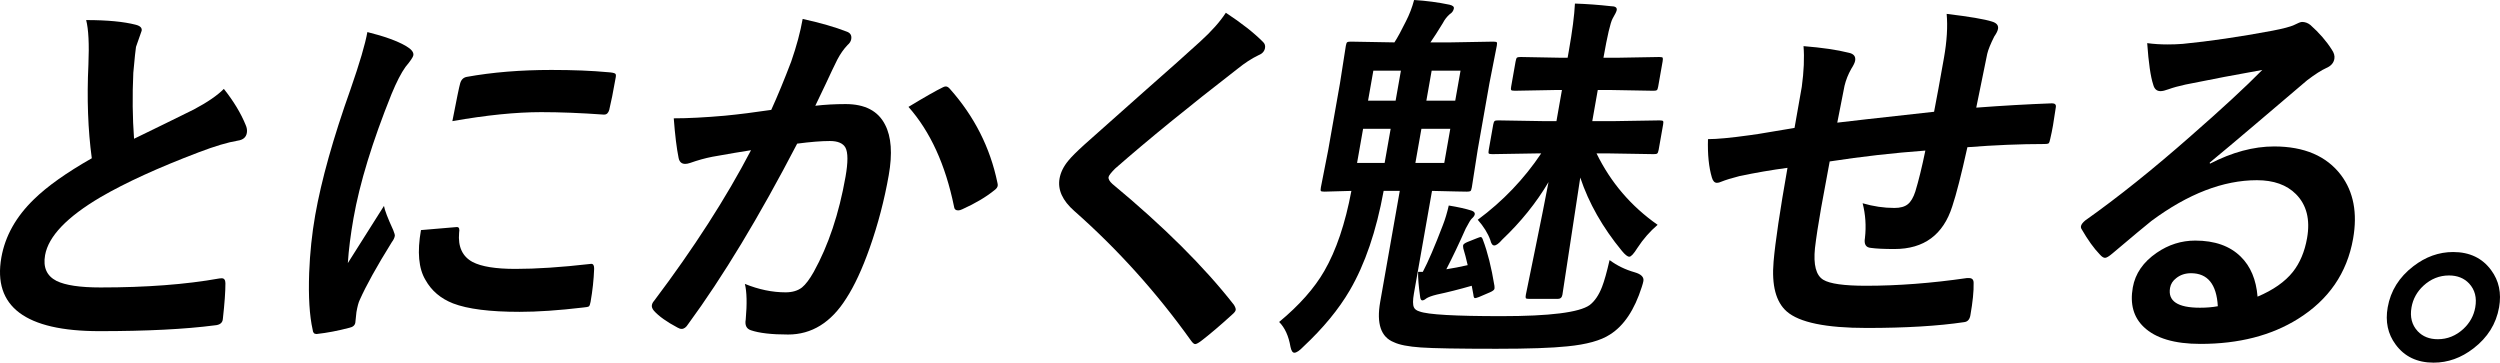 <?xml version="1.0" encoding="UTF-8"?><svg id="b" xmlns="http://www.w3.org/2000/svg" width="874.504" height="126.857" viewBox="0 0 874.504 126.857"><g id="c"><path d="m30.139,7.019c7.347,0,13.131.547,17.355,1.64,1.549.394,2.235,1.093,2.058,2.099l-1.979,5.641c-.154.875-.467,3.893-.94,9.052-.37,8.046-.283,15.742.258,23.088,2.921-1.443,6.509-3.191,10.764-5.248,4.884-2.404,8.26-4.067,10.128-4.985,4.776-2.536,8.282-4.941,10.52-7.215,3.399,4.286,5.938,8.484,7.619,12.594.442.962.583,1.902.421,2.82-.27,1.532-1.325,2.427-3.164,2.689-3.469.569-8.014,1.925-13.639,4.067-14.155,5.379-25.593,10.604-34.315,15.677-11.809,6.953-18.294,13.731-19.458,20.334-.748,4.242.581,7.238,3.991,8.986,3.097,1.531,8.231,2.295,15.403,2.295,15.961,0,29.811-1.049,41.551-3.148.357-.043.645-.065.864-.065.83,0,1.254.568,1.273,1.705.016,2.886-.285,7.062-.898,12.528-.107,1.356-1.047,2.099-2.82,2.23-10.428,1.355-23.885,2.033-40.37,2.033-25.888,0-37.316-8.592-34.286-25.778,1.318-7.478,5.115-14.255,11.391-20.334,4.649-4.547,11.397-9.335,20.243-14.365-1.347-9.97-1.741-20.88-1.182-32.731.303-7.171.04-12.375-.79-15.611Z"/><path d="m128.51,11.217c5.991,1.487,10.512,3.126,13.563,4.919,1.862,1.093,2.701,2.165,2.516,3.214-.116.656-1.033,2.012-2.751,4.067-1.508,2.099-3.137,5.27-4.891,9.511-6.698,16.661-11.13,31.136-13.297,43.423-1.011,5.729-1.67,10.954-1.978,15.677,8.421-13.293,12.637-19.962,12.645-20.006.226,1.443,1.303,4.264,3.23,8.461.427,1.05.613,1.728.56,2.034-.124.7-.469,1.421-1.037,2.164-5.25,8.44-8.999,15.196-11.249,20.269-.408.831-.787,2.23-1.134,4.198l-.396,3.739c-.162.918-.857,1.508-2.084,1.771-3.989,1.049-7.768,1.771-11.336,2.164h-.262c-.744,0-1.157-.503-1.243-1.508-1.104-4.897-1.51-11.522-1.218-19.875.271-6.996.974-13.709,2.107-20.137,2.175-12.332,6.296-27.025,12.364-44.079,3.193-9.183,5.156-15.851,5.889-20.006Zm18.747,69.266l12.385-1.049h.263c.698,0,.929.678.69,2.033-.419,4.854,1.148,8.244,4.701,10.167,3.082,1.619,8.077,2.427,14.986,2.427,7.303,0,15.952-.568,25.948-1.705.312-.043.514-.066.602-.066.699,0,1.032.59,1,1.771-.139,3.761-.555,7.609-1.249,11.544-.154.875-.357,1.4-.606,1.575-.293.175-.973.306-2.037.393-8.531,1.007-15.921,1.509-22.174,1.509-10.408,0-18.171-.984-23.29-2.952-4.335-1.706-7.548-4.438-9.64-8.199-2.404-3.979-2.93-9.795-1.581-17.448Zm10.983-38.109c1.488-7.696,2.394-12.091,2.718-13.185.362-1.312,1.131-2.076,2.307-2.295,8.943-1.617,18.816-2.427,29.617-2.427,7.609,0,14.187.262,19.736.787,1.427.088,2.292.262,2.597.524.231.175.29.59.174,1.247-.902,5.116-1.662,8.92-2.275,11.413-.323,1.094-.902,1.64-1.732,1.64h-.328c-7.946-.568-15.198-.853-21.757-.853-8.834,0-19.186,1.05-31.056,3.149Z"/><path d="m269.785,38.438c2.211-4.854,4.54-10.495,6.986-16.923,1.866-5.378,3.2-10.341,4.002-14.89,6.312,1.4,11.411,2.865,15.295,4.395,1.366.438,1.93,1.334,1.69,2.689-.131.744-.557,1.421-1.277,2.034-1.339,1.4-2.538,3.105-3.591,5.116-1.01,2.012-2.364,4.854-4.062,8.527-1.601,3.368-2.812,5.904-3.637,7.609,3.349-.394,6.881-.59,10.599-.59,6.777,0,11.382,2.405,13.813,7.215,2.189,4.198,2.618,10.08,1.284,17.645-1.534,8.702-3.748,17.164-6.641,25.384-2.623,7.435-5.374,13.359-8.251,17.776-5.285,8.396-12.06,12.594-20.324,12.594-5.772,0-10.122-.503-13.049-1.509-1.525-.525-2.114-1.771-1.768-3.739.489-5.51.392-9.664-.295-12.463,4.857,1.968,9.603,2.952,14.238,2.952,2.361,0,4.276-.568,5.745-1.706,1.278-1.049,2.646-2.863,4.108-5.444,5.132-9.27,8.836-20.355,11.111-33.255.902-5.117.892-8.527-.032-10.233-.868-1.53-2.678-2.296-5.433-2.296-2.975,0-6.789.307-11.444.918-13.301,25.581-26.022,46.637-38.163,63.166-.674,1.092-1.427,1.64-2.257,1.64-.438,0-.913-.153-1.428-.458-3.801-2.011-6.558-3.979-8.273-5.904-.576-.699-.81-1.355-.702-1.968.093-.525.355-1.027.791-1.509,13.872-18.409,25.167-35.966,33.885-52.671-3.146.482-7.654,1.246-13.524,2.295-2.49.482-5.088,1.203-7.794,2.165-.651.22-1.217.328-1.697.328-1.269,0-2.041-.699-2.319-2.099-.683-3.322-1.246-7.937-1.692-13.84,4.94,0,10.898-.305,17.872-.918,4.938-.481,10.349-1.158,16.231-2.034Zm48.003-1.049c5.629-3.411,9.665-5.707,12.103-6.887.336-.174.658-.262.965-.262.48,0,.973.307,1.478.918,8.5,9.577,14.013,20.465,16.542,32.666.133.481.173.875.119,1.181-.092.525-.465,1.028-1.119,1.508-2.96,2.406-6.721,4.636-11.28,6.691-.528.263-1.011.394-1.447.394-.875,0-1.358-.48-1.451-1.443-2.987-14.562-8.29-26.149-15.91-34.764Z"/><path d="m428.805,4.461c5.526,3.63,9.866,7.041,13.02,10.232.599.569.826,1.269.68,2.099-.208,1.181-.993,2.034-2.354,2.558-2.292,1.094-4.712,2.668-7.26,4.723-17.066,13.207-31.339,24.838-42.82,34.896-1.435,1.443-2.198,2.427-2.291,2.951-.123.7.324,1.509,1.343,2.427,17.931,14.868,32.104,28.971,42.522,42.307.473.787.675,1.378.605,1.771-.077.438-.476.963-1.195,1.575-4.272,3.892-7.924,6.996-10.957,9.314-.954.699-1.628,1.049-2.021,1.049s-.871-.393-1.432-1.18c-12.031-16.835-25.652-31.966-40.864-45.391-4.126-3.629-5.842-7.412-5.148-11.348.377-2.142,1.4-4.22,3.066-6.231,1.062-1.312,2.92-3.17,5.575-5.576,4.102-3.673,11.284-10.057,21.546-19.153,7.917-6.953,14.246-12.594,18.989-16.923,3.954-3.584,6.954-6.953,8.996-10.101Z"/><path d="m563.037,90.978c2.589,1.925,5.511,3.345,8.759,4.264,2.289.656,3.311,1.684,3.063,3.083-.085.481-.27,1.159-.555,2.033-2.557,8.047-6.268,13.6-11.137,16.661-3.213,2.099-8.178,3.476-14.896,4.132-5.392.568-13.663.853-24.813.853-13.207,0-22.012-.154-26.419-.459-4.406-.307-7.556-.918-9.45-1.837-4.537-1.793-6.135-6.494-4.793-14.103l6.847-38.831h-5.642c-2.563,14.037-6.509,25.625-11.836,34.765-3.884,6.647-9.282,13.206-16.196,19.678-1.391,1.443-2.458,2.165-3.202,2.165-.612,0-1.061-.679-1.347-2.034-.641-3.804-1.965-6.713-3.972-8.724,7.067-5.859,12.336-11.807,15.805-17.841,4.159-7.215,7.313-16.551,9.465-28.008-2.589.044-4.962.11-7.119.197-1.451.044-2.221.066-2.308.066-.744,0-1.166-.087-1.266-.263-.1-.174-.092-.59.023-1.246l2.576-13.119,4.094-23.22,2.062-13.184c.123-.699.283-1.115.482-1.246.197-.131.625-.197,1.281-.197l14.974.263h.263c1.08-1.661,2.403-4.088,3.973-7.281,1.262-2.448,2.229-4.962,2.904-7.543,4.283.263,8.405.81,12.37,1.64,1.134.262,1.647.7,1.539,1.312-.146.832-.638,1.509-1.473,2.034-.986.875-1.779,1.902-2.38,3.083-.363.569-1.155,1.836-2.376,3.804-.786,1.225-1.439,2.209-1.964,2.952h7.019l14.936-.263c.743,0,1.165.089,1.265.263.1.175.097.569-.011,1.181l-2.588,13.184-4.094,23.22-2.05,13.119c-.131.744-.297,1.181-.494,1.312-.198.131-.625.197-1.281.197-.088,0-1.331-.021-3.728-.066-2.565-.087-5.375-.152-8.426-.197l-6.327,35.879c-.417,2.361-.418,3.98-.003,4.854.278.656.936,1.137,1.976,1.443,2.867,1.093,12.413,1.64,28.637,1.64,16.923,0,27.208-1.29,30.855-3.87,1.77-1.355,3.215-3.477,4.336-6.363.8-2.055,1.678-5.182,2.638-9.379Zm-88.332-33.978h9.643l2.105-11.938h-9.643l-2.105,11.938Zm3.84-21.777h9.643l1.851-10.495h-9.643l-1.851,10.495Zm26.661,21.777l2.105-11.938h-10.102l-2.105,11.938h10.102Zm13.547,26.959c1.613,4.242,2.946,9.577,3.999,16.005.047.481.051.831.012,1.049-.069.394-.602.81-1.598,1.246l-3.831,1.64c-.702.263-1.163.394-1.381.394-.307,0-.496-.416-.567-1.247l-.572-3.083c-4.422,1.269-8.496,2.295-12.219,3.083-1.782.438-3.022.897-3.72,1.377-.515.438-.968.656-1.362.656-.438,0-.698-.502-.783-1.509-.505-3.585-.73-6.406-.673-8.461h1.64c1.833-3.454,4.17-8.898,7.013-16.333.791-2.011,1.481-4.306,2.067-6.887,3.23.524,5.88,1.115,7.952,1.771.864.306,1.246.744,1.146,1.312-.077.438-.428.94-1.053,1.508-.36.307-1.068,1.466-2.121,3.477-2.326,5.247-4.583,9.992-6.774,14.233,2.292-.35,4.781-.83,7.47-1.443-.518-2.273-1.027-4.22-1.528-5.838-.083-.524-.105-.896-.066-1.115.062-.35.542-.721,1.443-1.115l3.457-1.377c.659-.263,1.076-.394,1.25-.394.306,0,.572.351.799,1.05Zm-7.857-59.231h-10.102l-1.851,10.495h10.102l1.851-10.495Zm40.021-23.482c4.086.131,8.274.438,12.563.918,1.53,0,2.215.459,2.053,1.378-.085.481-.565,1.465-1.438,2.951-.772,1.4-1.839,5.969-3.204,13.709h4.657l14.869-.262c.699,0,1.1.088,1.201.262.092.219.081.656-.035,1.312l-1.55,8.79c-.124.7-.285,1.115-.482,1.247-.198.131-.604.197-1.216.197l-14.777-.263h-4.657l-1.92,10.889h7.346l16.183-.263c.698,0,1.12.088,1.265.263.1.175.096.569-.012,1.181l-1.562,8.855c-.131.744-.317,1.181-.559,1.312-.155.131-.56.197-1.215.197l-16.09-.262h-3.869c4.944,10.145,12.068,18.476,21.371,24.991-2.675,2.274-5.029,4.963-7.063,8.068-1.281,2.056-2.227,3.083-2.839,3.083s-1.478-.678-2.593-2.034c-6.736-8.177-11.592-16.727-14.565-25.647l-6.246,40.996c-.169.963-.713,1.443-1.631,1.443h-9.904c-.744,0-1.165-.087-1.266-.262-.1-.175-.096-.568.012-1.181.116-.656,1.236-6.143,3.362-16.464,1.843-8.964,3.366-16.616,4.572-22.957-4.296,7.259-9.701,13.971-16.21,20.137-1.157,1.356-2.087,2.033-2.785,2.033-.613,0-1.069-.633-1.371-1.902-.853-2.361-2.316-4.723-4.392-7.084,8.8-6.515,16.2-14.255,22.198-23.22h-1.049l-16.051.262c-.7,0-1.122-.087-1.266-.262-.1-.175-.092-.591.023-1.247l1.562-8.855c.123-.699.305-1.115.548-1.247.154-.131.559-.197,1.215-.197l15.958.263h4.395l1.92-10.889h-2.165l-14.28.263c-.744,0-1.188-.087-1.332-.263-.1-.174-.096-.568.012-1.181l1.55-8.79c.131-.743.299-1.202.505-1.377.197-.131.646-.196,1.346-.196l14.188.262h2.165l.404-2.295c1.25-7.084,1.966-12.637,2.151-16.661Z"/><path d="m676.545,39.094c.873-4.46,2.027-10.757,3.462-18.891,1.025-5.815,1.337-10.931.935-15.349,8.007.962,13.293,1.859,15.859,2.689,1.621.482,2.323,1.334,2.107,2.558-.123.7-.566,1.597-1.327,2.689-1.287,2.581-2.101,4.592-2.442,6.035-1.154,5.554-2.437,11.829-3.844,18.825,9.262-.699,18.096-1.202,26.503-1.508,1.049,0,1.493.459,1.331,1.377-.43,2.93-.76,5.051-.991,6.362-.285,1.619-.603,3.171-.952,4.657-.154.875-.361,1.421-.618,1.64-.243.131-.713.197-1.412.197-8.396,0-17.382.372-26.958,1.115-2.142,9.665-3.903,16.552-5.283,20.662-3.158,9.97-9.896,14.956-20.216,14.956-3.673,0-6.428-.131-8.261-.394-1.771-.131-2.462-1.29-2.077-3.477.47-4.154.2-8.199-.812-12.135,3.743,1.094,7.451,1.64,11.124,1.64,2.056,0,3.619-.437,4.692-1.312,1.072-.874,1.947-2.361,2.623-4.46,1.137-3.716,2.305-8.483,3.505-14.299-11.254.831-22.409,2.099-33.467,3.804-1.538,8.222-2.533,13.622-2.988,16.202-1.01,5.729-1.73,10.429-2.159,14.102-.597,5.86.37,9.555,2.899,11.085,2.289,1.4,7.282,2.099,14.979,2.099,11.107,0,22.854-.896,35.239-2.689h.787c1.093,0,1.623.59,1.59,1.771.074,2.799-.304,6.559-1.137,11.282-.255,1.443-.983,2.23-2.187,2.362-9.117,1.354-20.475,2.033-34.074,2.033-14.257,0-23.581-1.923-27.974-5.771-3.788-3.323-5.32-9.139-4.598-17.448.582-6.777,2.205-17.71,4.865-32.796-5.554.744-11.146,1.706-16.776,2.886-2.747.7-4.875,1.356-6.381,1.968-.571.262-1.076.394-1.513.394-.831,0-1.423-.612-1.774-1.837-1.074-3.585-1.53-8.068-1.369-13.446,3.148,0,8.018-.459,14.608-1.377,1.474-.174,4.105-.59,7.894-1.246,3.79-.656,6.38-1.093,7.775-1.312l2.533-14.365c.736-5.422.94-10.167.607-14.233,6.51.524,11.753,1.29,15.731,2.295,1.818.351,2.593,1.291,2.323,2.821-.115.656-.566,1.597-1.35,2.82-1.083,1.925-1.867,3.893-2.353,5.904-.252,1.18-.675,3.324-1.265,6.428-.561,2.93-.986,5.095-1.276,6.494,2.686-.35,13.972-1.617,33.861-3.804Z"/><path d="m791.354,24.467c-8.666,1.531-17.625,3.236-26.877,5.116-2.411.525-4.387,1.072-5.931,1.64-1.17.438-2.106.656-2.804.656-1.312,0-2.161-.764-2.547-2.296-.915-2.755-1.614-7.586-2.101-14.496,2.219.306,4.619.458,7.2.458,1.748,0,3.488-.065,5.216-.196,9.388-.918,19.824-2.449,31.311-4.591,3.847-.743,6.416-1.42,7.704-2.034,1.349-.699,2.263-1.049,2.744-1.049,1.05,0,2.015.351,2.897,1.049,3.1,2.755,5.591,5.619,7.472,8.592.804,1.138,1.115,2.23.931,3.28-.255,1.443-1.209,2.515-2.863,3.214-1.662.744-3.881,2.165-6.654,4.264-3.233,2.712-9.227,7.805-17.979,15.283-6.533,5.554-11.897,10.058-16.092,13.512l.062.394c7.793-4.022,15.275-6.035,22.448-6.035,10.537,0,18.344,3.345,23.418,10.036,4.389,5.86,5.793,13.272,4.213,22.236-2.121,12.026-8.56,21.383-19.315,28.074-9.334,5.815-20.691,8.724-34.072,8.724-9.096,0-15.702-1.967-19.818-5.903-3.597-3.411-4.882-8.024-3.856-13.84.856-4.854,3.645-8.898,8.371-12.135,4.13-2.842,8.623-4.263,13.476-4.263,6.821,0,12.132,1.881,15.929,5.641,3.43,3.367,5.385,8.024,5.867,13.971,5.48-2.317,9.598-5.203,12.349-8.658,2.479-3.149,4.136-7.084,4.968-11.807,1.149-6.515-.153-11.653-3.905-15.415-3.234-3.236-7.781-4.854-13.641-4.854-11.764,0-24.058,4.745-36.881,14.234-1.983,1.574-6.546,5.378-13.688,11.413-1.183,1.006-2.036,1.508-2.562,1.508s-1.134-.393-1.825-1.18c-2.072-2.143-4.179-5.072-6.321-8.79-.245-.349-.332-.721-.262-1.115.1-.567.586-1.224,1.462-1.968,11.439-8.089,23.786-17.973,37.041-29.648,10.804-9.445,19.11-17.12,24.918-23.022Zm-15.557,82.647c-.437-7.696-3.562-11.544-9.379-11.544-2.012,0-3.729.568-5.154,1.705-1.211.918-1.937,2.056-2.175,3.411-.817,4.635,2.666,6.953,10.449,6.953,2.317,0,4.403-.174,6.259-.524Z"/><path d="m858.113,88.158c5.772,0,10.208,2.122,13.309,6.362,2.72,3.673,3.64,8.002,2.761,12.987-1.018,5.772-4.005,10.561-8.961,14.365-4.304,3.322-8.947,4.985-13.933,4.985-5.771,0-10.209-2.122-13.308-6.363-2.721-3.673-3.64-8.002-2.761-12.987,1.018-5.772,4.004-10.561,8.961-14.365,4.303-3.323,8.947-4.985,13.932-4.985Zm-1.446,8.199c-3.367,0-6.355,1.204-8.966,3.608-2.251,2.099-3.634,4.614-4.15,7.543-.594,3.368.119,6.143,2.139,8.33,1.769,1.88,4.116,2.821,7.046,2.821,3.367,0,6.355-1.203,8.967-3.608,2.249-2.099,3.634-4.613,4.15-7.543.594-3.367-.12-6.144-2.139-8.33-1.768-1.88-4.117-2.821-7.047-2.821Z"/></g></svg>
